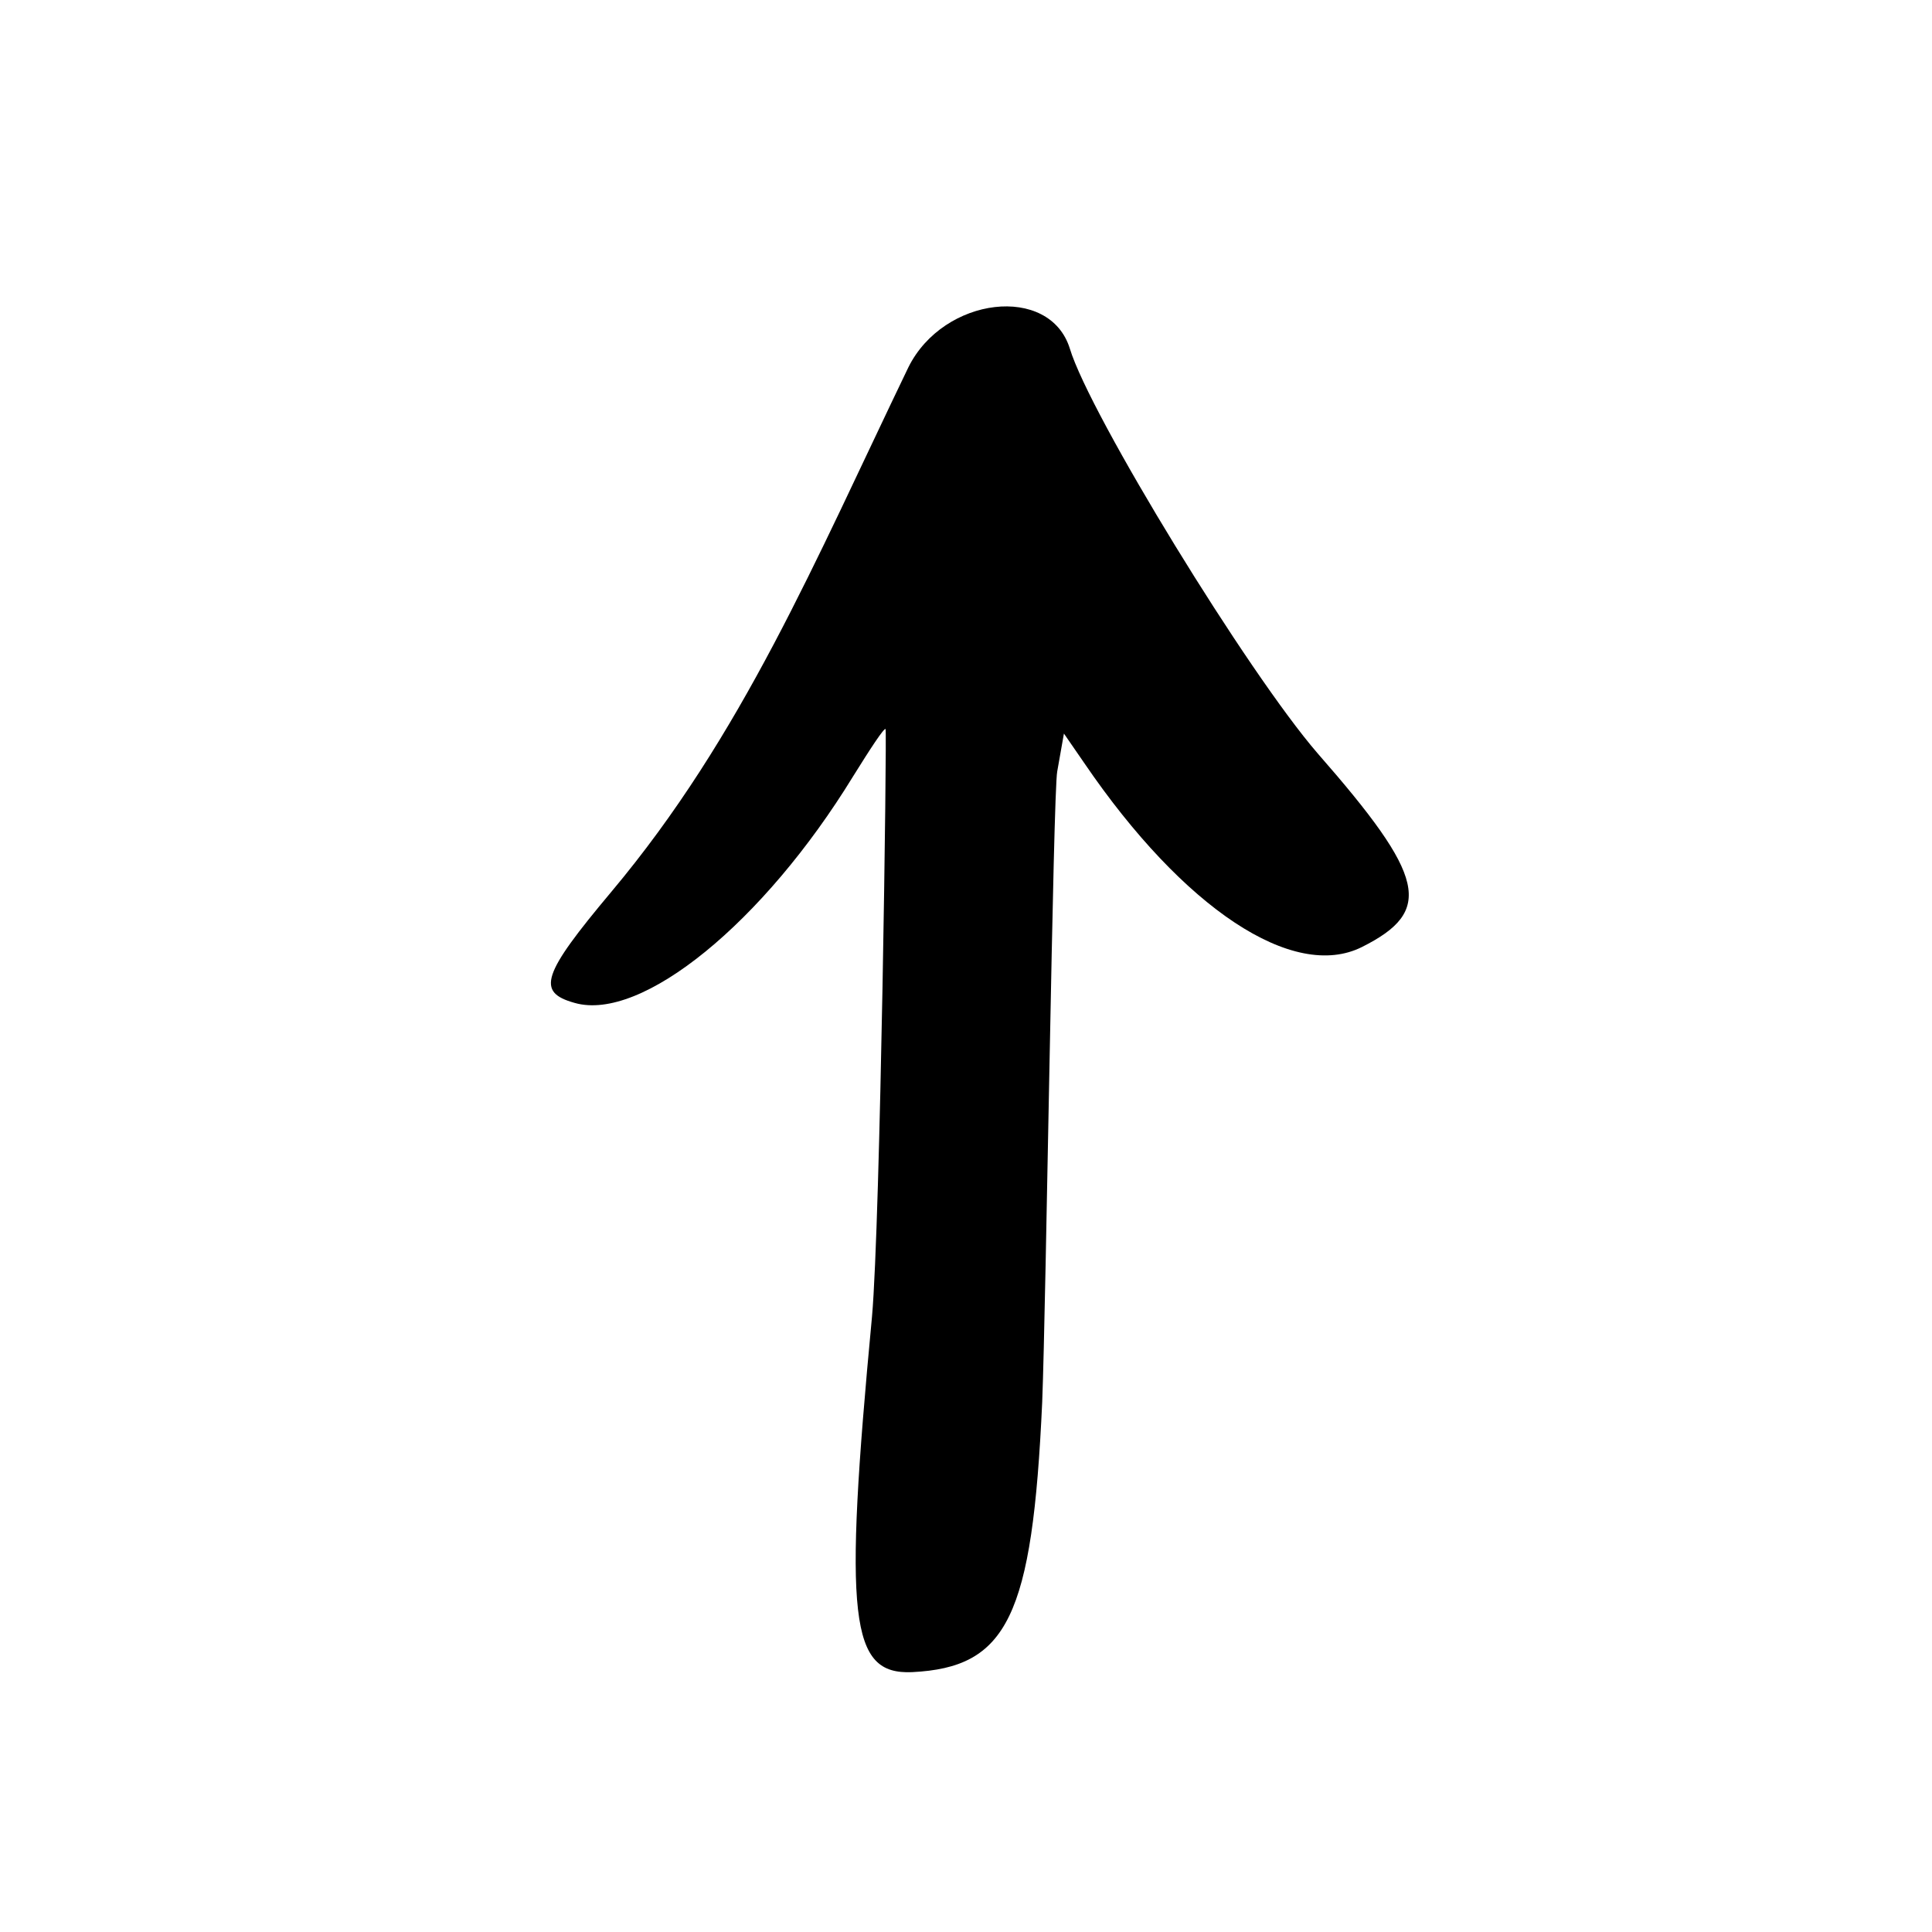 <?xml version="1.0" encoding="UTF-8"?> <svg xmlns="http://www.w3.org/2000/svg" width="32" height="32" viewBox="0 0 32 32" fill="none"><path d="M15.046 6.083C13.488 9.316 12.299 12.18 10.125 14.772C8.974 16.144 8.881 16.434 9.517 16.611C10.626 16.93 12.646 15.28 14.128 12.862C14.412 12.406 14.643 12.051 14.668 12.076C14.692 12.101 14.583 20.24 14.443 21.808C13.968 26.838 14.078 27.738 15.105 27.696C16.685 27.618 17.1 26.785 17.262 23.225C17.327 21.583 17.443 13.118 17.511 12.778L17.622 12.15L17.964 12.646C19.602 15.047 21.422 16.256 22.559 15.685C23.747 15.089 23.619 14.527 21.825 12.479C20.671 11.146 18.051 6.87 17.72 5.774C17.387 4.702 15.63 4.908 15.046 6.083Z" fill="black"></path></svg> 